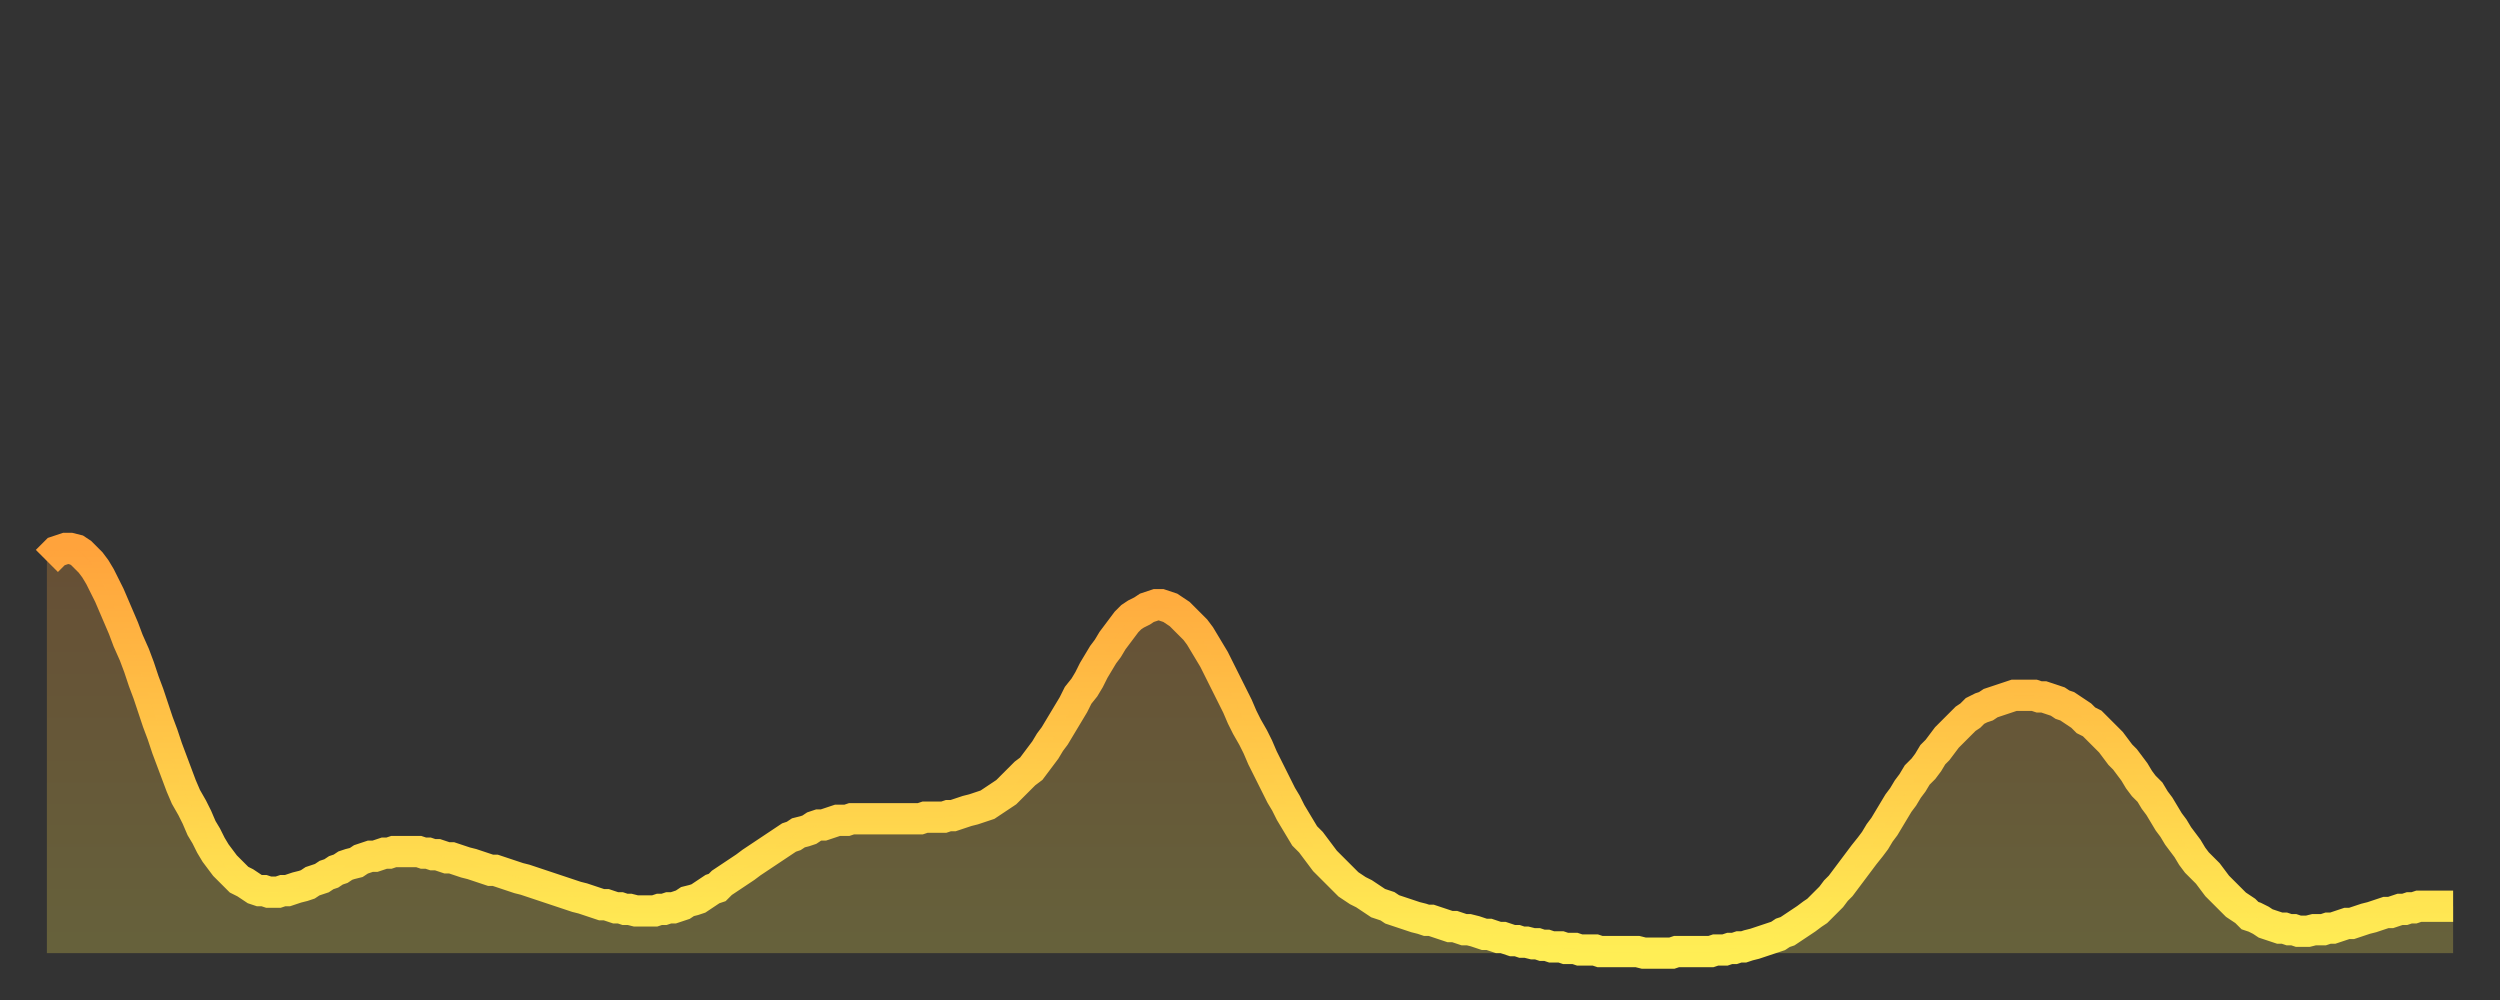 <?xml version="1.0" encoding="utf-8" ?>
<svg baseProfile="full" height="64" version="1.1" width="160" xmlns="http://www.w3.org/2000/svg" xmlns:ev="http://www.w3.org/2001/xml-events" xmlns:xlink="http://www.w3.org/1999/xlink"><rect width="100%" height="100%" fill="#333333" stroke="none"/><defs><linearGradient id="id2996598" x1="0" x2="0" y1="0" y2="1"><stop offset="0%" stop-color="#ffa33c" /><stop offset="50%" stop-color="#ffc848" /><stop offset="100%" stop-color="#ffee55" /></linearGradient></defs><g transform="translate(3,3)"><g><path d="M 0.0 32.9 0.3 32.6 0.6 32.3 0.9 32.2 1.2 32.1 1.5 32.1 1.9 32.2 2.2 32.4 2.5 32.7 2.8 33.0 3.1 33.4 3.4 33.9 3.7 34.5 4.0 35.1 4.3 35.8 4.6 36.5 4.9 37.2 5.2 38.0 5.6 38.9 5.9 39.7 6.2 40.6 6.5 41.4 6.8 42.3 7.1 43.2 7.4 44.0 7.7 44.9 8.0 45.7 8.3 46.5 8.6 47.3 8.9 48.0 9.3 48.7 9.6 49.3 9.9 50.0 10.2 50.5 10.5 51.1 10.8 51.6 11.1 52.0 11.4 52.4 11.7 52.7 12.0 53.0 12.3 53.3 12.7 53.5 13.0 53.7 13.3 53.9 13.6 54.0 13.9 54.0 14.2 54.1 14.5 54.1 14.8 54.1 15.1 54.0 15.4 54.0 15.7 53.9 16.0 53.8 16.4 53.7 16.7 53.6 17.0 53.4 17.3 53.3 17.6 53.2 17.9 53.0 18.2 52.9 18.5 52.7 18.8 52.6 19.1 52.4 19.4 52.3 19.8 52.2 20.1 52.0 20.4 51.9 20.7 51.8 21.0 51.8 21.3 51.7 21.6 51.6 21.9 51.6 22.2 51.5 22.5 51.5 22.8 51.5 23.1 51.5 23.5 51.5 23.8 51.5 24.1 51.6 24.4 51.6 24.7 51.7 25.0 51.7 25.3 51.8 25.6 51.9 25.9 51.9 26.2 52.0 26.5 52.1 26.8 52.2 27.2 52.3 27.5 52.4 27.8 52.5 28.1 52.6 28.4 52.7 28.7 52.7 29.0 52.8 29.3 52.9 29.6 53.0 29.9 53.1 30.2 53.2 30.6 53.3 30.9 53.4 31.2 53.5 31.5 53.6 31.8 53.7 32.1 53.8 32.4 53.9 32.7 54.0 33.0 54.1 33.3 54.2 33.6 54.3 33.9 54.4 34.3 54.5 34.6 54.6 34.9 54.7 35.2 54.8 35.5 54.9 35.8 54.9 36.1 55.0 36.4 55.1 36.7 55.1 37.0 55.2 37.3 55.2 37.7 55.3 38.0 55.3 38.3 55.3 38.6 55.3 38.9 55.3 39.2 55.2 39.5 55.2 39.8 55.1 40.1 55.1 40.4 55.0 40.7 54.9 41.0 54.7 41.4 54.6 41.7 54.5 42.0 54.3 42.3 54.1 42.6 53.9 42.9 53.8 43.2 53.5 43.5 53.3 43.8 53.1 44.1 52.9 44.4 52.7 44.7 52.5 45.1 52.2 45.4 52.0 45.7 51.8 46.0 51.6 46.3 51.4 46.6 51.2 46.9 51.0 47.2 50.8 47.5 50.6 47.8 50.5 48.1 50.3 48.5 50.2 48.8 50.1 49.1 49.9 49.4 49.8 49.7 49.8 50.0 49.7 50.3 49.6 50.6 49.5 50.9 49.5 51.2 49.5 51.5 49.4 51.8 49.4 52.2 49.4 52.5 49.4 52.8 49.4 53.1 49.4 53.4 49.4 53.7 49.4 54.0 49.4 54.3 49.4 54.6 49.4 54.9 49.4 55.2 49.4 55.6 49.4 55.9 49.4 56.2 49.3 56.5 49.3 56.8 49.3 57.1 49.3 57.4 49.3 57.7 49.2 58.0 49.2 58.3 49.1 58.6 49.0 58.9 48.9 59.3 48.8 59.6 48.7 59.9 48.6 60.2 48.5 60.5 48.3 60.8 48.1 61.1 47.9 61.4 47.7 61.7 47.4 62.0 47.1 62.3 46.8 62.6 46.5 63.0 46.2 63.3 45.8 63.6 45.4 63.9 45.0 64.2 44.5 64.5 44.1 64.8 43.6 65.1 43.1 65.4 42.6 65.7 42.1 66.0 41.5 66.4 41.0 66.7 40.5 67.0 39.9 67.3 39.4 67.6 38.9 67.9 38.5 68.2 38.0 68.5 37.6 68.8 37.2 69.1 36.8 69.4 36.5 69.7 36.3 70.1 36.1 70.4 35.9 70.7 35.8 71.0 35.7 71.3 35.7 71.6 35.8 71.9 35.9 72.2 36.1 72.5 36.3 72.8 36.6 73.1 36.9 73.5 37.3 73.8 37.7 74.1 38.2 74.4 38.7 74.7 39.2 75.0 39.8 75.3 40.4 75.6 41.0 75.9 41.6 76.2 42.2 76.5 42.9 76.8 43.5 77.2 44.2 77.5 44.8 77.8 45.5 78.1 46.1 78.4 46.7 78.7 47.3 79.0 47.9 79.3 48.4 79.6 49.0 79.9 49.5 80.2 50.0 80.5 50.5 80.9 50.9 81.2 51.3 81.5 51.7 81.8 52.1 82.1 52.4 82.4 52.7 82.7 53.0 83.0 53.3 83.3 53.6 83.6 53.8 83.9 54.0 84.3 54.2 84.6 54.4 84.9 54.6 85.2 54.8 85.5 54.9 85.8 55.0 86.1 55.2 86.4 55.3 86.7 55.4 87.0 55.5 87.3 55.6 87.6 55.7 88.0 55.8 88.3 55.9 88.6 55.9 88.9 56.0 89.2 56.1 89.5 56.2 89.8 56.3 90.1 56.3 90.4 56.4 90.7 56.5 91.0 56.5 91.4 56.6 91.7 56.7 92.0 56.8 92.3 56.8 92.6 56.9 92.9 57.0 93.2 57.0 93.5 57.1 93.8 57.2 94.1 57.2 94.4 57.3 94.7 57.3 95.1 57.4 95.4 57.4 95.7 57.5 96.0 57.5 96.3 57.6 96.6 57.6 96.9 57.6 97.2 57.7 97.5 57.7 97.8 57.7 98.1 57.8 98.4 57.8 98.8 57.8 99.1 57.8 99.4 57.9 99.7 57.9 100.0 57.9 100.3 57.9 100.6 57.9 100.9 57.9 101.2 57.9 101.5 57.9 101.8 57.9 102.2 58.0 102.5 58.0 102.8 58.0 103.1 58.0 103.4 58.0 103.7 58.0 104.0 58.0 104.3 57.9 104.6 57.9 104.9 57.9 105.2 57.9 105.5 57.9 105.9 57.9 106.2 57.9 106.5 57.9 106.8 57.8 107.1 57.8 107.4 57.8 107.7 57.7 108.0 57.7 108.3 57.6 108.6 57.6 108.9 57.5 109.3 57.4 109.6 57.3 109.9 57.2 110.2 57.1 110.5 57.0 110.8 56.9 111.1 56.7 111.4 56.6 111.7 56.4 112.0 56.2 112.3 56.0 112.6 55.8 113.0 55.5 113.3 55.3 113.6 55.0 113.9 54.7 114.2 54.4 114.5 54.0 114.8 53.7 115.1 53.3 115.4 52.9 115.7 52.5 116.0 52.1 116.3 51.7 116.7 51.2 117.0 50.8 117.3 50.3 117.6 49.9 117.9 49.4 118.2 48.9 118.5 48.4 118.8 48.0 119.1 47.5 119.4 47.1 119.7 46.6 120.1 46.2 120.4 45.8 120.7 45.3 121.0 45.0 121.3 44.6 121.6 44.2 121.9 43.9 122.2 43.6 122.5 43.3 122.8 43.0 123.1 42.8 123.4 42.5 123.8 42.3 124.1 42.2 124.4 42.0 124.7 41.9 125.0 41.8 125.3 41.7 125.6 41.6 125.9 41.5 126.2 41.5 126.5 41.5 126.8 41.5 127.2 41.5 127.5 41.6 127.8 41.6 128.1 41.7 128.4 41.8 128.7 41.9 129.0 42.1 129.3 42.2 129.6 42.4 129.9 42.6 130.2 42.8 130.5 43.1 130.9 43.3 131.2 43.6 131.5 43.9 131.8 44.2 132.1 44.5 132.4 44.9 132.7 45.3 133.0 45.6 133.3 46.0 133.6 46.4 133.9 46.9 134.2 47.3 134.6 47.7 134.9 48.2 135.2 48.6 135.5 49.1 135.8 49.6 136.1 50.0 136.4 50.5 136.7 50.9 137.0 51.3 137.3 51.8 137.6 52.2 138.0 52.6 138.3 52.9 138.6 53.3 138.9 53.7 139.2 54.0 139.5 54.3 139.8 54.6 140.1 54.9 140.4 55.1 140.7 55.3 141.0 55.6 141.3 55.7 141.7 55.9 142.0 56.1 142.3 56.2 142.6 56.3 142.9 56.4 143.2 56.4 143.5 56.5 143.8 56.5 144.1 56.6 144.4 56.6 144.7 56.6 145.1 56.5 145.4 56.5 145.7 56.5 146.0 56.4 146.3 56.4 146.6 56.3 146.9 56.2 147.2 56.1 147.5 56.1 147.8 56.0 148.1 55.9 148.4 55.8 148.8 55.7 149.1 55.6 149.4 55.5 149.7 55.4 150.0 55.4 150.3 55.3 150.6 55.2 150.9 55.2 151.2 55.1 151.5 55.1 151.8 55.0 152.1 55.0 152.5 55.0 152.8 55.0 153.1 55.0 153.4 55.0 153.7 55.0 154.0 55.0" fill="none" id="graph-curve" opacity="1" stroke="url(#id2996598)" stroke-width="2" /><path d="M 0 58 L 0.0 32.9 0.3 32.6 0.6 32.3 0.9 32.2 1.2 32.1 1.5 32.1 1.9 32.2 2.2 32.4 2.5 32.7 2.8 33.0 3.1 33.4 3.4 33.9 3.7 34.5 4.0 35.1 4.3 35.8 4.6 36.5 4.9 37.2 5.2 38.0 5.6 38.9 5.9 39.7 6.2 40.6 6.5 41.4 6.8 42.3 7.1 43.2 7.4 44.0 7.7 44.9 8.0 45.7 8.3 46.5 8.6 47.3 8.9 48.0 9.3 48.7 9.6 49.3 9.9 50.0 10.2 50.5 10.5 51.1 10.8 51.6 11.1 52.0 11.4 52.4 11.7 52.7 12.0 53.0 12.3 53.3 12.7 53.5 13.0 53.7 13.3 53.9 13.6 54.0 13.9 54.0 14.2 54.1 14.5 54.1 14.8 54.1 15.1 54.0 15.4 54.0 15.7 53.9 16.0 53.8 16.4 53.7 16.7 53.6 17.0 53.4 17.3 53.3 17.6 53.2 17.9 53.0 18.2 52.9 18.5 52.7 18.8 52.6 19.1 52.4 19.4 52.3 19.8 52.2 20.1 52.0 20.4 51.9 20.7 51.8 21.0 51.8 21.3 51.7 21.6 51.6 21.9 51.6 22.2 51.5 22.5 51.5 22.8 51.5 23.1 51.5 23.5 51.5 23.8 51.5 24.1 51.6 24.4 51.6 24.7 51.7 25.0 51.7 25.3 51.8 25.6 51.9 25.9 51.9 26.2 52.0 26.5 52.1 26.8 52.2 27.2 52.3 27.5 52.4 27.8 52.5 28.1 52.6 28.4 52.7 28.7 52.7 29.0 52.8 29.3 52.9 29.6 53.0 29.9 53.1 30.2 53.2 30.6 53.3 30.9 53.4 31.2 53.5 31.5 53.6 31.8 53.7 32.1 53.8 32.4 53.9 32.7 54.0 33.0 54.1 33.3 54.2 33.6 54.3 33.9 54.4 34.3 54.5 34.6 54.6 34.9 54.7 35.2 54.8 35.5 54.9 35.8 54.9 36.1 55.0 36.4 55.1 36.7 55.1 37.0 55.2 37.3 55.2 37.7 55.3 38.0 55.3 38.3 55.3 38.6 55.3 38.9 55.3 39.2 55.2 39.5 55.2 39.8 55.1 40.1 55.1 40.4 55.0 40.7 54.9 41.0 54.7 41.4 54.6 41.7 54.5 42.0 54.3 42.3 54.1 42.6 53.9 42.9 53.8 43.2 53.5 43.5 53.3 43.8 53.1 44.1 52.9 44.4 52.7 44.7 52.5 45.1 52.2 45.4 52.0 45.7 51.8 46.0 51.6 46.3 51.4 46.6 51.2 46.9 51.0 47.2 50.8 47.5 50.6 47.8 50.5 48.1 50.3 48.5 50.2 48.8 50.1 49.1 49.9 49.4 49.8 49.7 49.8 50.0 49.7 50.3 49.6 50.6 49.5 50.9 49.5 51.2 49.5 51.5 49.4 51.8 49.4 52.2 49.4 52.5 49.4 52.8 49.4 53.1 49.4 53.4 49.4 53.7 49.4 54.0 49.4 54.3 49.4 54.6 49.4 54.9 49.4 55.2 49.4 55.6 49.4 55.9 49.4 56.2 49.3 56.5 49.3 56.8 49.3 57.1 49.3 57.4 49.3 57.7 49.2 58.0 49.2 58.3 49.1 58.6 49.0 58.9 48.9 59.3 48.8 59.6 48.7 59.9 48.6 60.2 48.5 60.5 48.3 60.8 48.1 61.1 47.9 61.4 47.7 61.7 47.4 62.0 47.1 62.3 46.8 62.6 46.5 63.0 46.2 63.3 45.8 63.6 45.4 63.9 45.0 64.2 44.5 64.5 44.1 64.8 43.6 65.1 43.1 65.4 42.6 65.7 42.1 66.0 41.5 66.4 41.0 66.7 40.5 67.0 39.9 67.3 39.4 67.6 38.9 67.9 38.5 68.2 38.0 68.5 37.6 68.8 37.2 69.1 36.8 69.4 36.5 69.7 36.3 70.1 36.1 70.4 35.9 70.7 35.8 71.0 35.7 71.3 35.7 71.6 35.8 71.9 35.9 72.2 36.1 72.5 36.3 72.8 36.6 73.1 36.9 73.5 37.3 73.8 37.7 74.1 38.2 74.4 38.7 74.7 39.2 75.0 39.8 75.3 40.4 75.6 41.0 75.9 41.6 76.2 42.2 76.5 42.9 76.8 43.5 77.2 44.2 77.5 44.8 77.8 45.5 78.1 46.1 78.4 46.7 78.7 47.3 79.0 47.9 79.3 48.4 79.6 49.0 79.9 49.5 80.2 50.0 80.5 50.5 80.9 50.9 81.2 51.3 81.5 51.7 81.8 52.1 82.1 52.4 82.4 52.7 82.7 53.0 83.0 53.3 83.3 53.6 83.6 53.8 83.9 54.0 84.3 54.2 84.6 54.4 84.9 54.6 85.2 54.8 85.5 54.9 85.8 55.0 86.1 55.2 86.4 55.3 86.7 55.4 87.0 55.5 87.3 55.6 87.6 55.7 88.0 55.8 88.3 55.9 88.6 55.9 88.9 56.0 89.2 56.1 89.5 56.2 89.8 56.3 90.1 56.3 90.4 56.4 90.7 56.5 91.0 56.5 91.4 56.6 91.7 56.7 92.0 56.8 92.3 56.8 92.6 56.9 92.9 57.0 93.2 57.0 93.5 57.1 93.8 57.2 94.1 57.2 94.4 57.3 94.7 57.3 95.1 57.4 95.4 57.4 95.7 57.5 96.0 57.5 96.3 57.6 96.6 57.6 96.9 57.6 97.2 57.7 97.5 57.7 97.8 57.7 98.1 57.8 98.4 57.8 98.8 57.8 99.1 57.8 99.4 57.9 99.7 57.9 100.0 57.9 100.3 57.9 100.6 57.9 100.9 57.9 101.2 57.9 101.5 57.9 101.8 57.9 102.2 58.0 102.5 58.0 102.8 58.0 103.1 58.0 103.4 58.0 103.7 58.0 104.0 58.0 104.3 57.9 104.6 57.9 104.9 57.9 105.2 57.9 105.5 57.9 105.9 57.9 106.2 57.9 106.5 57.9 106.8 57.8 107.1 57.8 107.4 57.8 107.7 57.7 108.0 57.7 108.3 57.6 108.6 57.6 108.9 57.5 109.3 57.4 109.6 57.3 109.9 57.2 110.2 57.1 110.5 57.0 110.8 56.9 111.1 56.7 111.4 56.6 111.7 56.4 112.0 56.2 112.3 56.0 112.6 55.8 113.0 55.5 113.3 55.3 113.6 55.0 113.9 54.7 114.2 54.4 114.5 54.0 114.8 53.7 115.1 53.3 115.4 52.9 115.7 52.5 116.0 52.1 116.3 51.7 116.7 51.2 117.0 50.8 117.3 50.3 117.6 49.9 117.9 49.4 118.2 48.9 118.5 48.4 118.8 48.0 119.1 47.5 119.4 47.1 119.7 46.6 120.1 46.2 120.4 45.8 120.7 45.3 121.0 45.0 121.3 44.6 121.6 44.2 121.9 43.9 122.2 43.6 122.5 43.3 122.8 43.0 123.1 42.8 123.4 42.5 123.8 42.3 124.1 42.2 124.4 42.0 124.7 41.9 125.0 41.8 125.3 41.7 125.6 41.6 125.9 41.5 126.2 41.5 126.5 41.5 126.8 41.5 127.2 41.5 127.5 41.6 127.8 41.6 128.1 41.7 128.4 41.8 128.7 41.9 129.0 42.1 129.3 42.2 129.6 42.4 129.9 42.6 130.2 42.8 130.5 43.1 130.9 43.3 131.2 43.6 131.5 43.9 131.8 44.2 132.1 44.5 132.4 44.9 132.7 45.3 133.0 45.6 133.3 46.0 133.6 46.4 133.9 46.9 134.2 47.3 134.6 47.7 134.9 48.2 135.2 48.6 135.5 49.1 135.8 49.6 136.1 50.0 136.4 50.5 136.7 50.9 137.0 51.3 137.3 51.8 137.6 52.2 138.0 52.6 138.3 52.9 138.6 53.3 138.9 53.7 139.2 54.0 139.5 54.3 139.8 54.6 140.1 54.9 140.4 55.1 140.7 55.3 141.0 55.6 141.3 55.7 141.7 55.9 142.0 56.1 142.3 56.2 142.6 56.3 142.9 56.4 143.2 56.4 143.5 56.5 143.8 56.5 144.1 56.6 144.4 56.6 144.7 56.6 145.1 56.5 145.4 56.5 145.7 56.5 146.0 56.4 146.3 56.4 146.6 56.3 146.9 56.2 147.2 56.1 147.5 56.1 147.8 56.0 148.1 55.9 148.4 55.8 148.8 55.7 149.1 55.6 149.4 55.5 149.7 55.4 150.0 55.4 150.3 55.3 150.6 55.2 150.9 55.2 151.2 55.1 151.5 55.1 151.8 55.0 152.1 55.0 152.5 55.0 152.8 55.0 153.1 55.0 153.4 55.0 153.7 55.0 154.0 55.0 154 58" fill="url(#id2996598)" fill-opacity=".25" id="graph-shadow" /></g></g></svg>